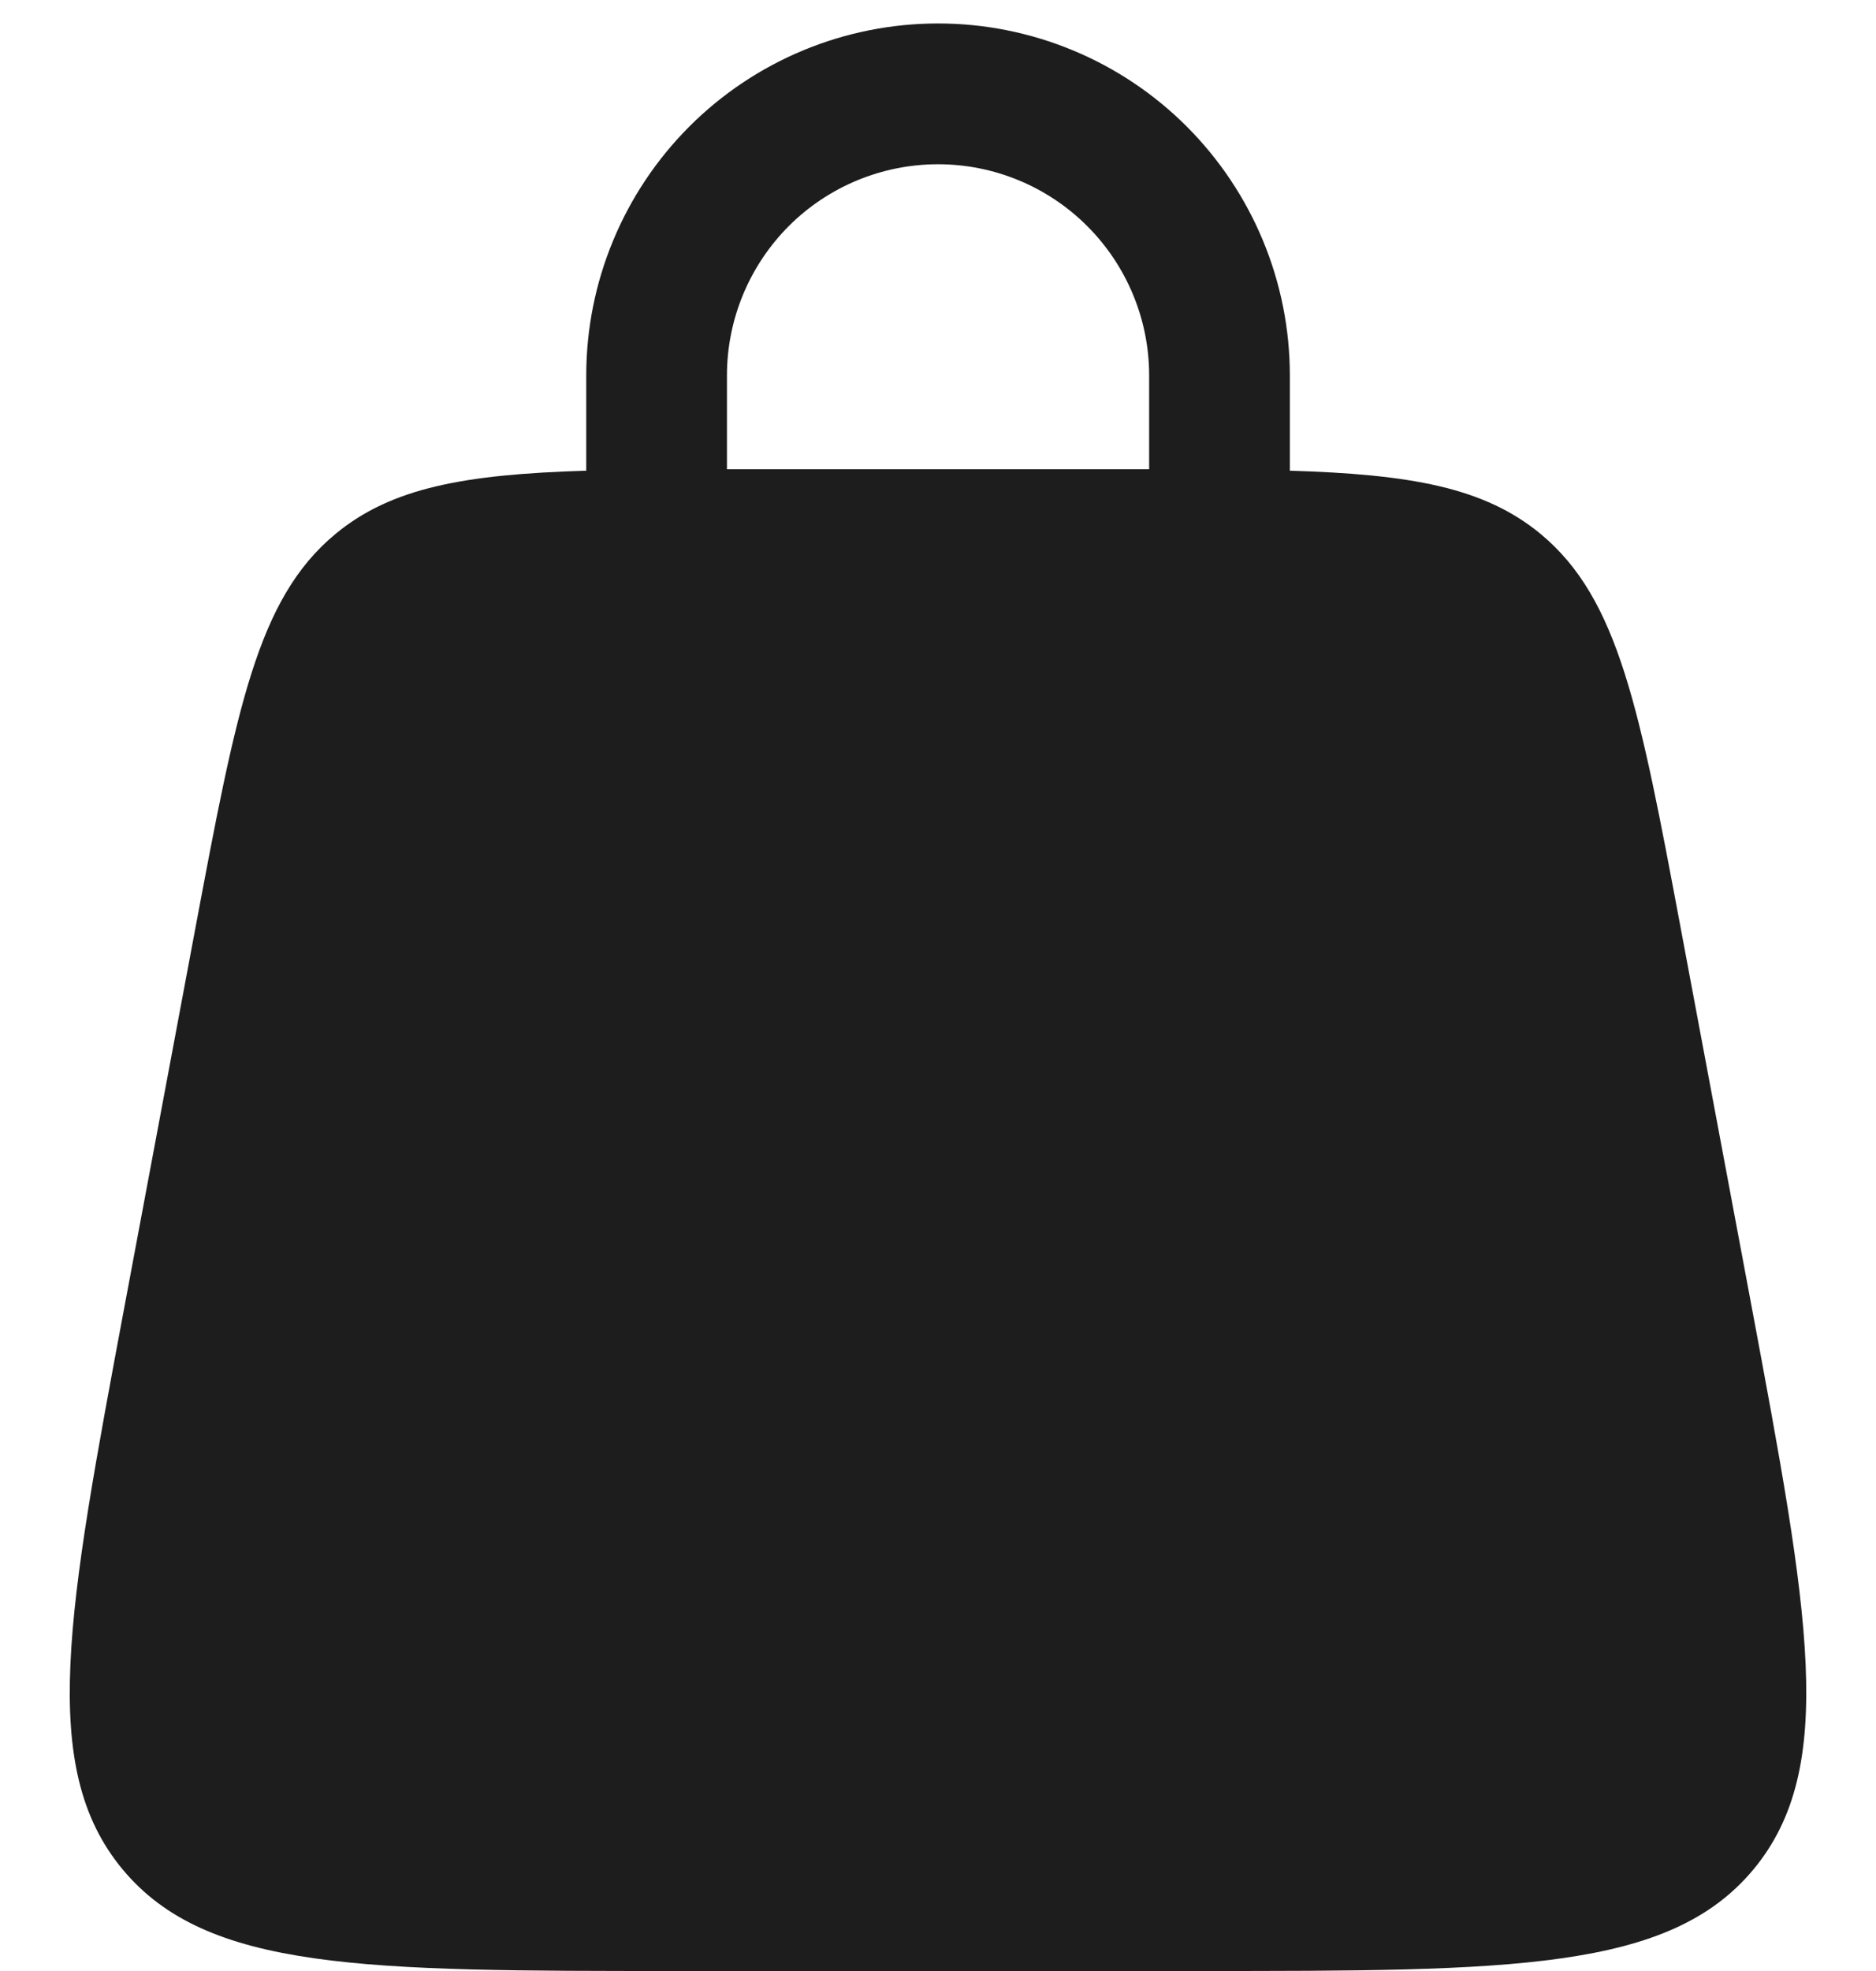 <?xml version="1.0" encoding="UTF-8"?> <svg xmlns="http://www.w3.org/2000/svg" width="20" height="21" viewBox="0 0 20 21" fill="none"><path fill-rule="evenodd" clip-rule="evenodd" d="M6.25 5.015V4C6.25 3.005 6.646 2.052 7.349 1.348C8.052 0.645 9.006 0.25 10.001 0.25C10.995 0.25 11.949 0.645 12.652 1.348C13.355 2.052 13.751 3.005 13.751 4V5.015C15.037 5.054 15.825 5.192 16.427 5.691C17.259 6.383 17.48 7.553 17.919 9.894L18.669 13.894C19.285 17.186 19.593 18.832 18.695 19.916C17.794 21 16.119 21 12.771 21H7.23C3.88 21 2.206 21 1.306 19.916C0.406 18.832 0.716 17.186 1.332 13.894L2.082 9.894C2.522 7.554 2.741 6.383 3.574 5.691C4.175 5.192 4.963 5.054 6.25 5.015ZM7.75 4C7.75 3.403 7.988 2.831 8.409 2.409C8.831 1.987 9.404 1.75 10.001 1.75C10.597 1.75 11.169 1.987 11.591 2.409C12.013 2.831 12.251 3.403 12.251 4V5H7.75V4Z" fill="#1D1D1D"></path></svg> 